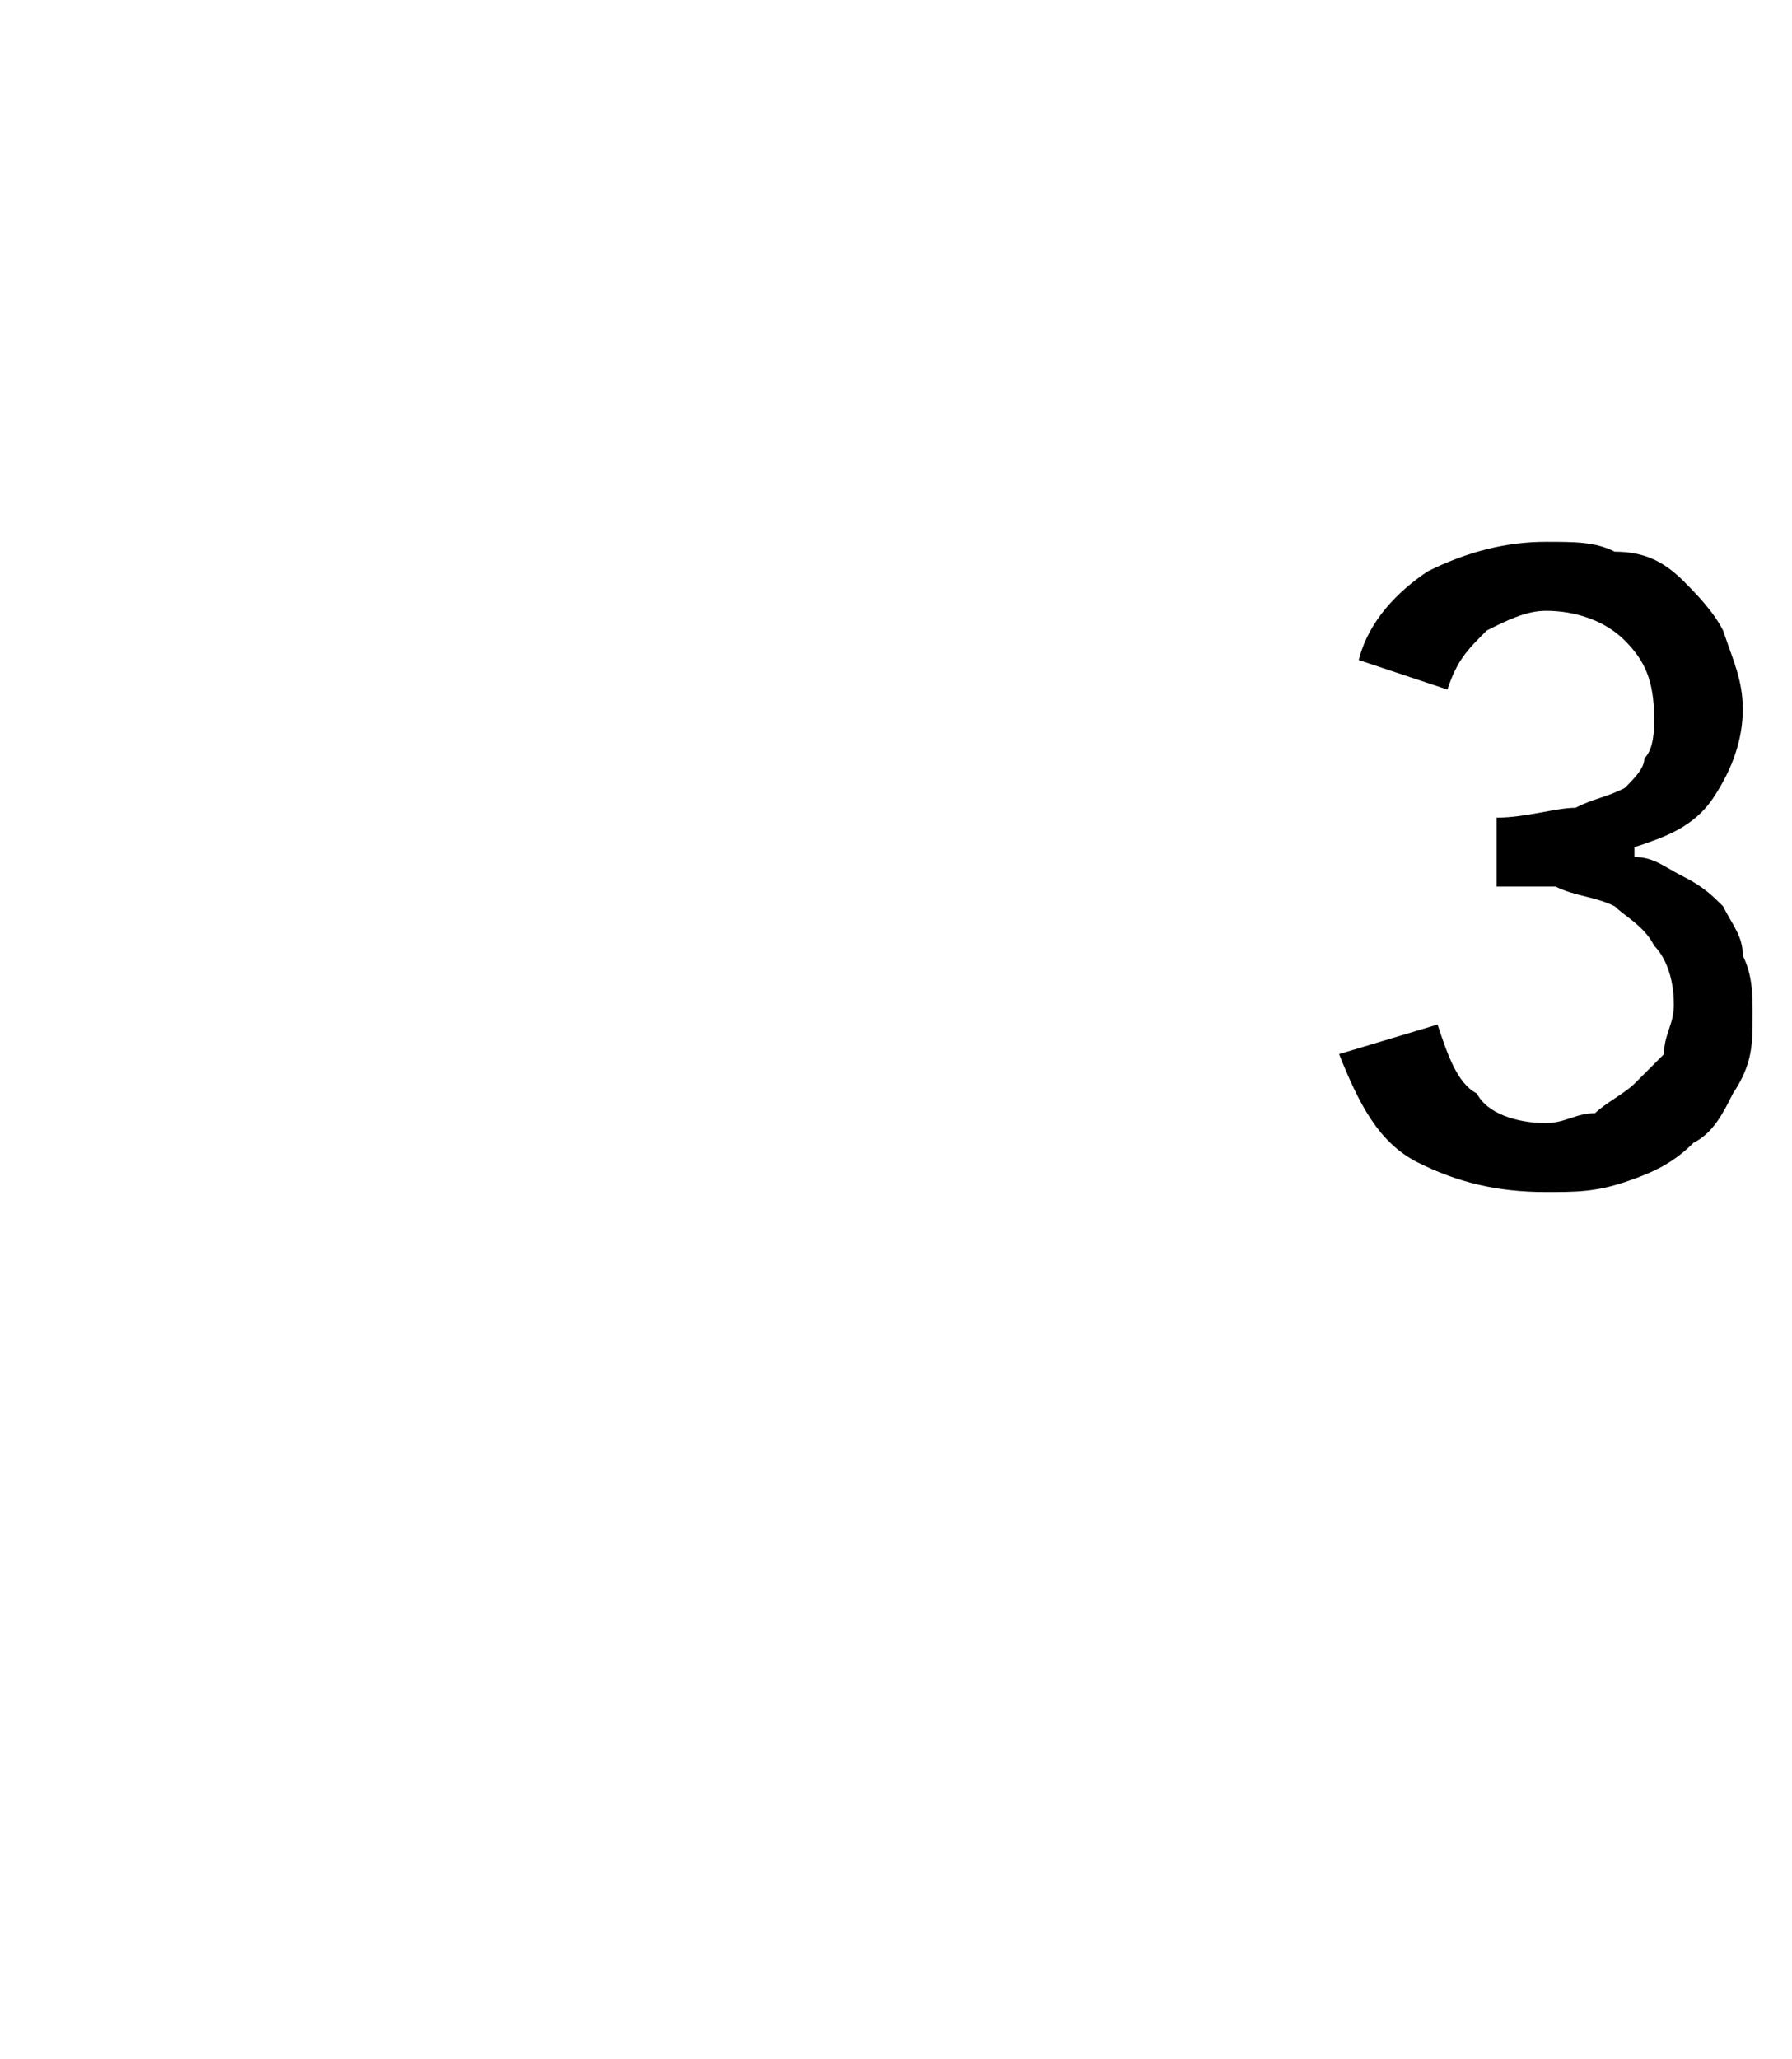 <?xml version="1.0" standalone="no"?><!DOCTYPE svg PUBLIC "-//W3C//DTD SVG 1.1//EN" "http://www.w3.org/Graphics/SVG/1.1/DTD/svg11.dtd"><svg xmlns="http://www.w3.org/2000/svg" version="1.1" width="18.2px" height="20.9px" viewBox="0 -3 18.2 20.9" style="top:-3px">  <desc>3</desc>  <defs/>  <g id="Polygon16332">    <path d="M 14.6 7.4 C 14.7 7.7 14.8 8 15 8.1 C 15.1 8.3 15.4 8.4 15.7 8.4 C 15.9 8.4 16 8.3 16.2 8.3 C 16.3 8.2 16.5 8.1 16.6 8 C 16.7 7.9 16.8 7.8 16.9 7.7 C 16.9 7.5 17 7.4 17 7.2 C 17 6.9 16.9 6.7 16.8 6.6 C 16.7 6.4 16.5 6.3 16.4 6.2 C 16.2 6.1 16 6.1 15.8 6 C 15.6 6 15.4 6 15.2 6 C 15.2 6 15.2 5.3 15.2 5.3 C 15.5 5.3 15.8 5.2 16 5.2 C 16.2 5.1 16.3 5.1 16.5 5 C 16.6 4.9 16.7 4.8 16.7 4.7 C 16.8 4.6 16.8 4.4 16.8 4.3 C 16.8 3.9 16.7 3.7 16.5 3.5 C 16.3 3.3 16 3.2 15.7 3.2 C 15.5 3.2 15.3 3.3 15.1 3.4 C 14.9 3.6 14.8 3.7 14.7 4 C 14.7 4 13.8 3.7 13.8 3.7 C 13.9 3.3 14.2 3 14.5 2.8 C 14.9 2.6 15.3 2.5 15.7 2.5 C 16 2.5 16.2 2.5 16.4 2.6 C 16.7 2.6 16.9 2.7 17.1 2.9 C 17.2 3 17.4 3.2 17.5 3.4 C 17.6 3.7 17.7 3.9 17.7 4.2 C 17.7 4.5 17.6 4.8 17.4 5.1 C 17.2 5.4 16.9 5.5 16.6 5.6 C 16.6 5.6 16.6 5.7 16.6 5.7 C 16.8 5.7 16.9 5.8 17.1 5.9 C 17.3 6 17.4 6.1 17.5 6.2 C 17.6 6.4 17.7 6.5 17.7 6.7 C 17.8 6.9 17.8 7.1 17.8 7.3 C 17.8 7.6 17.8 7.8 17.6 8.1 C 17.5 8.3 17.4 8.5 17.2 8.6 C 17 8.8 16.8 8.9 16.5 9 C 16.2 9.1 16 9.1 15.7 9.1 C 15.2 9.1 14.8 9 14.4 8.8 C 14 8.6 13.8 8.2 13.6 7.7 C 13.6 7.7 14.6 7.4 14.6 7.4 Z " stroke="none" fill="#000"/>  </g></svg>